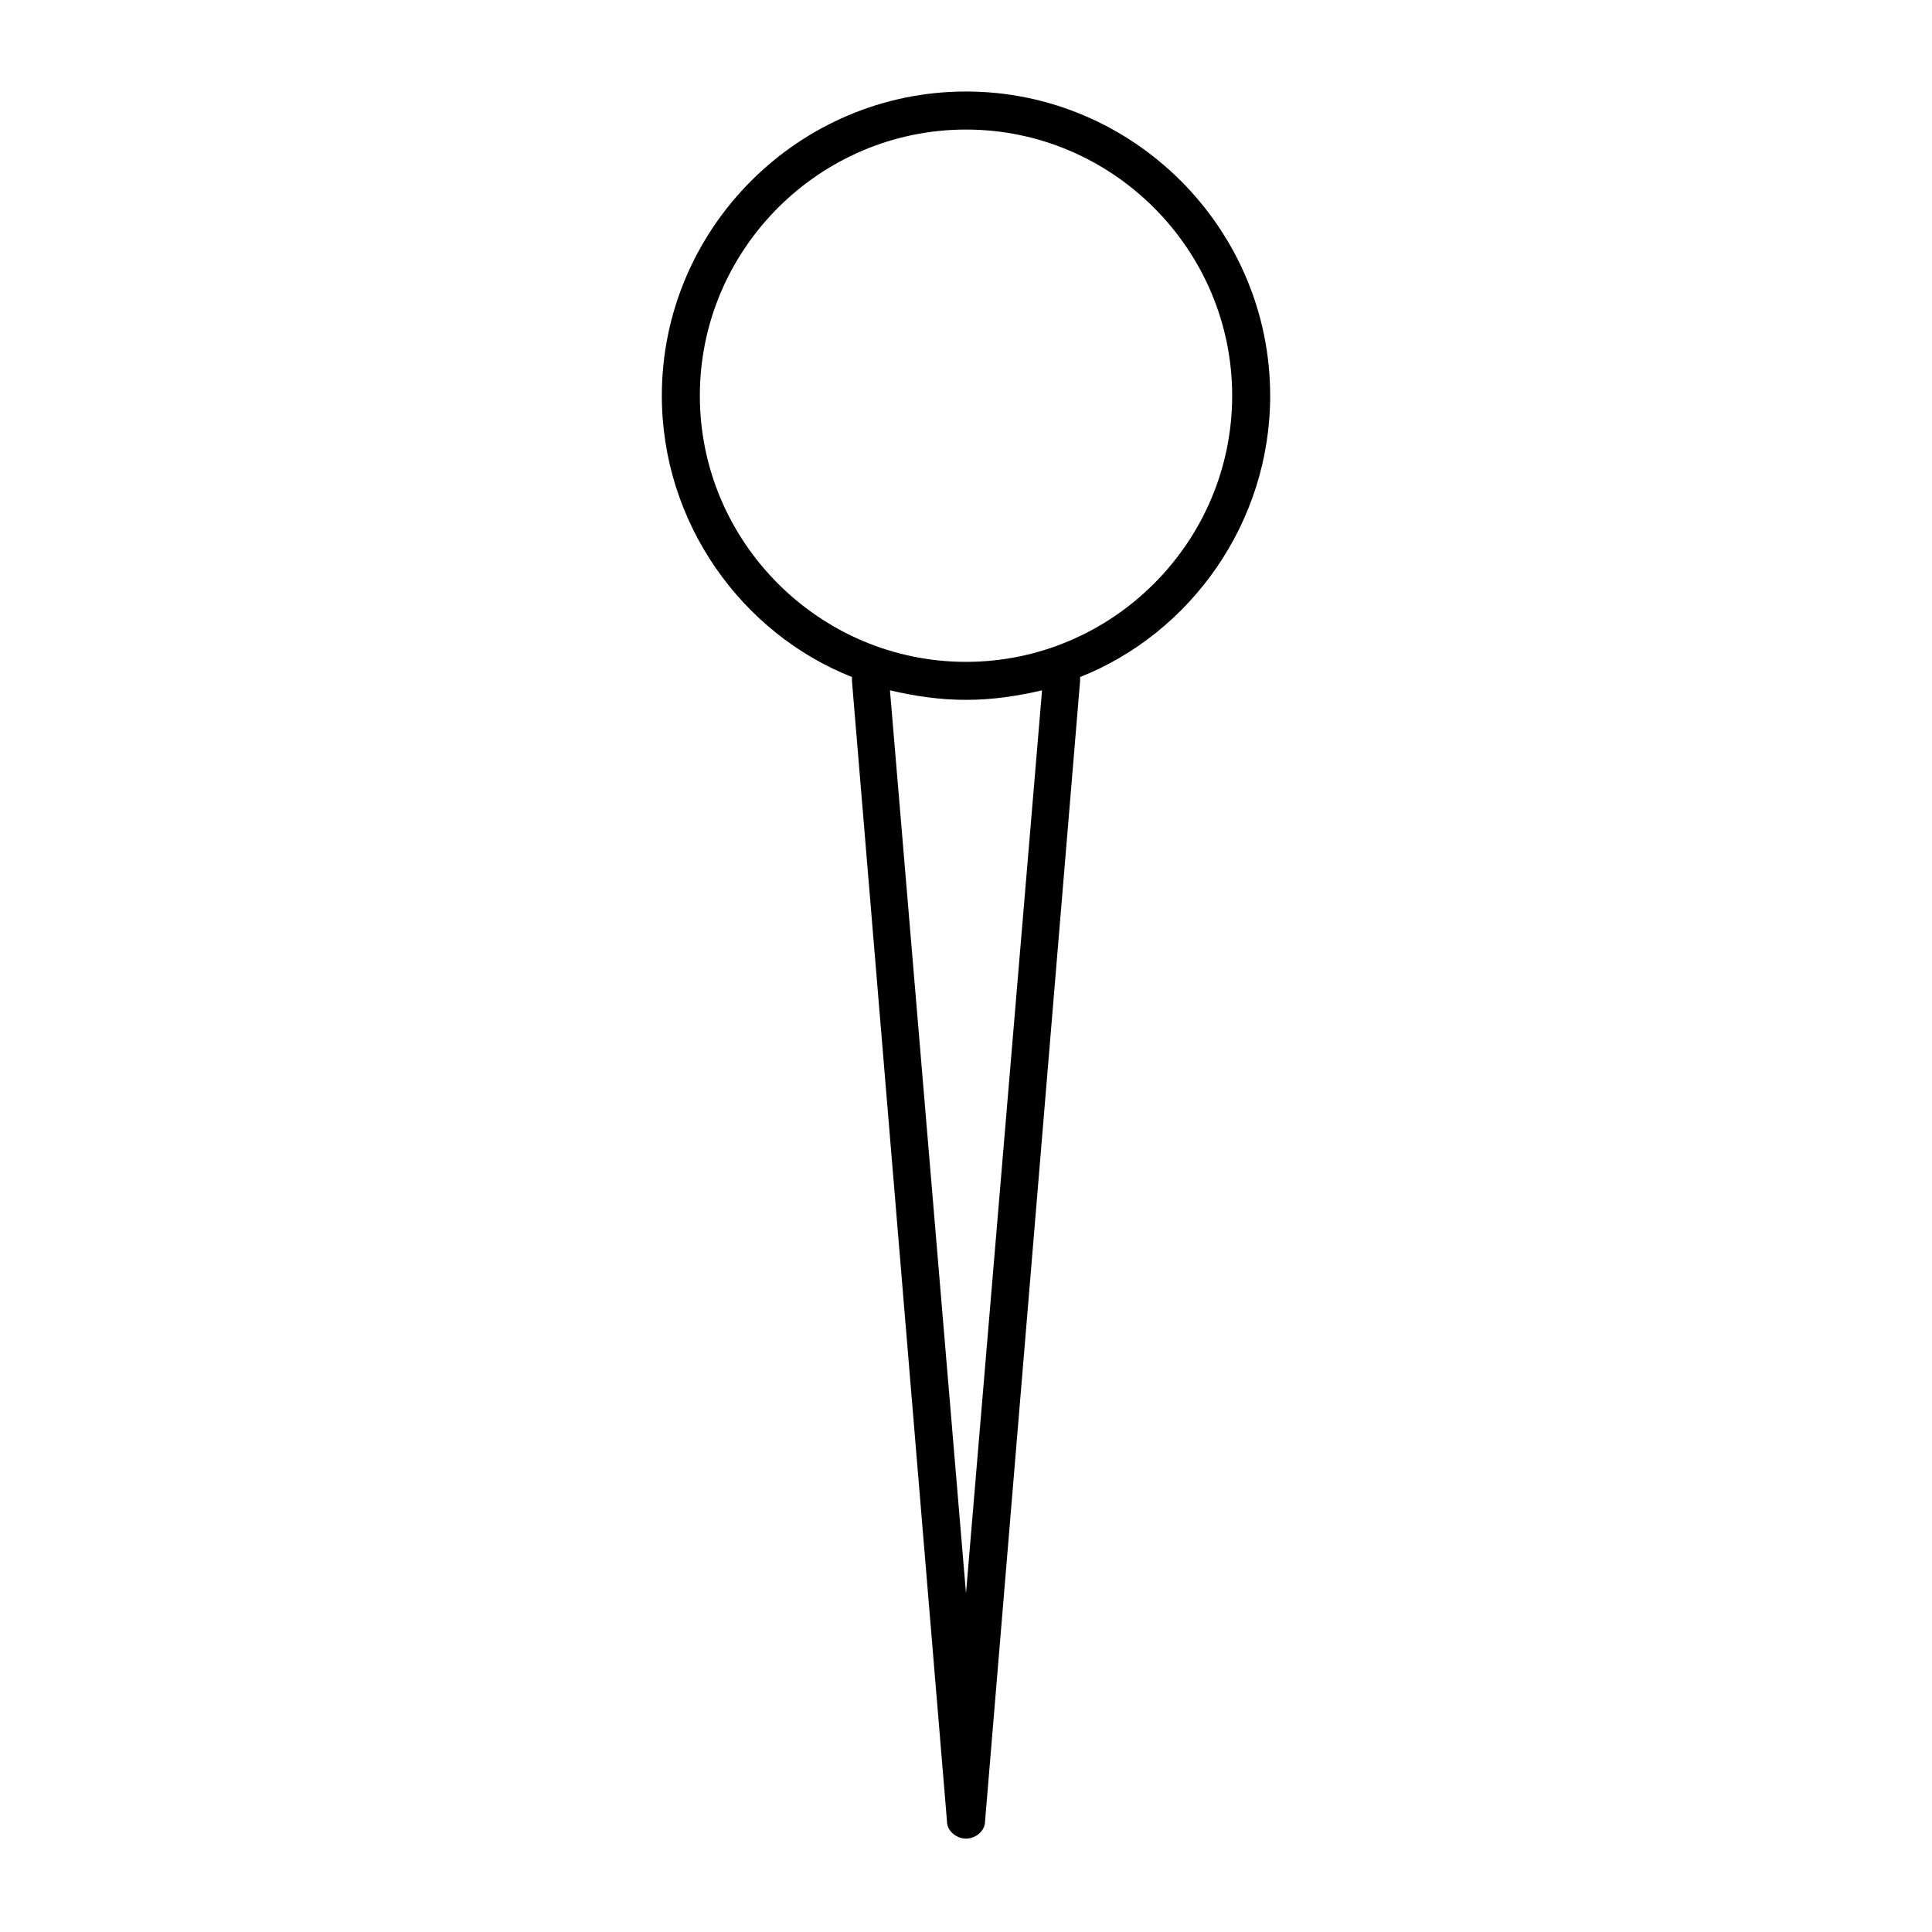 <?xml version="1.0" encoding="UTF-8"?>
<!-- Uploaded to: SVG Repo, www.svgrepo.com, Generator: SVG Repo Mixer Tools -->
<svg fill="#000000" width="800px" height="800px" version="1.1" viewBox="144 144 512 512" xmlns="http://www.w3.org/2000/svg">
 <path d="m480.61 248.86c0-44.336-36.273-80.609-80.609-80.609s-80.609 36.273-80.609 80.609c0 33.754 21.16 62.977 50.383 74.562v1.008l25.191 302.29c0 2.519 2.519 4.535 5.039 4.535 2.519 0 5.039-2.016 5.039-4.535l25.191-302.29v-1.008c29.215-11.586 50.375-40.809 50.375-74.562zm-80.609 317.4-20.152-239.31c6.551 1.512 13.098 2.519 20.152 2.519s13.602-1.008 20.152-2.519zm0-246.86c-38.793 0-70.535-31.738-70.535-70.535 0-38.793 31.742-70.531 70.535-70.531s70.535 31.738 70.535 70.535c-0.004 38.789-31.742 70.531-70.535 70.531z"/>
</svg>